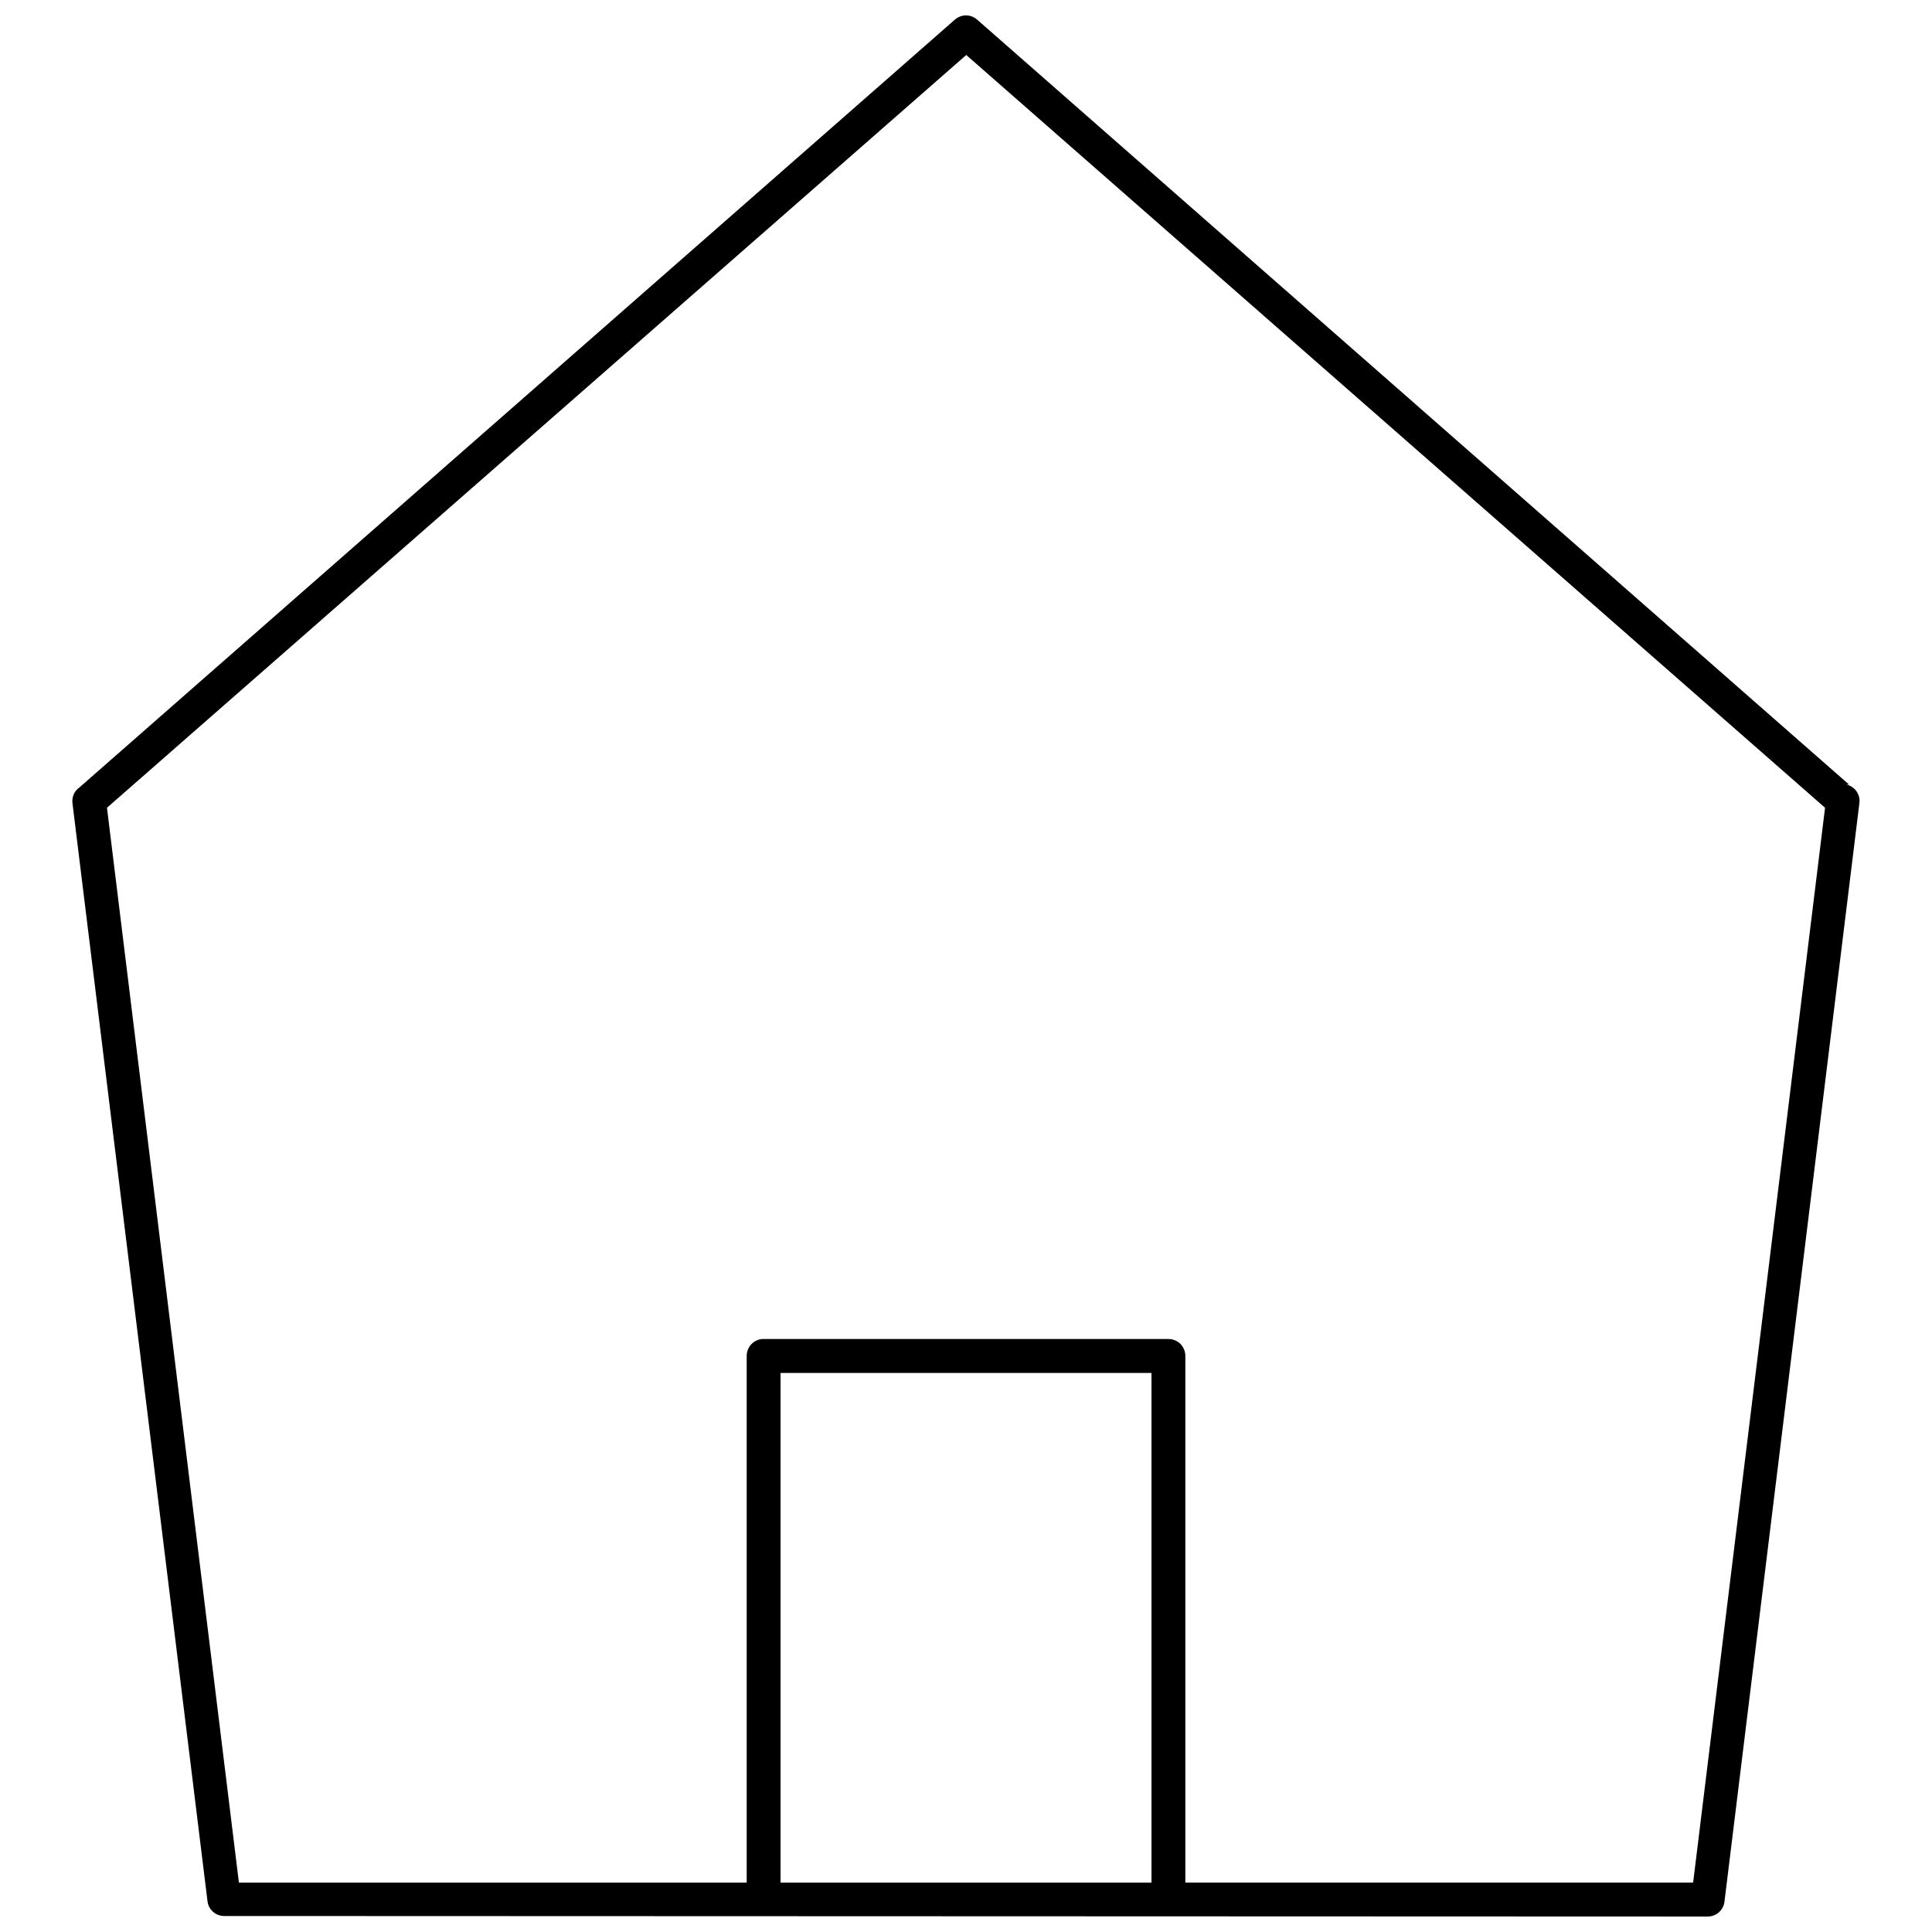 <?xml version="1.0" encoding="UTF-8"?>
<!-- Uploaded to: ICON Repo, www.iconrepo.com, Generator: ICON Repo Mixer Tools -->
<svg width="800px" height="800px" version="1.1" viewBox="144 144 512 512" xmlns="http://www.w3.org/2000/svg">
 <defs>
  <clipPath id="a">
   <path d="m163 148.09h474v503.81h-474z"/>
  </clipPath>
 </defs>
 <g clip-path="url(#a)">
  <path d="m399.66 148.09c-0.191 0.023-0.355 0.047-0.523 0.07-0.785 0.168-1.5 0.527-2.098 1.051l-231.97 203.45c-0.047 0.047-0.098 0.094-0.145 0.141l-0.238 0.145c-1.121 0.977-1.668 2.477-1.477 3.953l35.793 291.05c0.309 2.168 2.144 3.762 4.312 3.812l393.33 0.141c2.238-0.047 4.098-1.715 4.359-3.953l35.746-291.05c0.336-2.332-1.191-4.504-3.504-5.004h0.742l-231.02-202.68c-0.906-0.812-2.121-1.215-3.312-1.121zm0.406 10.484 227.59 199.49-34.961 284.85h-134.57v-139.58c0-1.191-0.477-2.332-1.309-3.191-0.859-0.836-2.004-1.289-3.195-1.289h-107.26-0.383c-2.309 0.191-4.098 2.148-4.098 4.481v139.58h-134.57l-34.961-284.85zm-49.211 349.27h98.301v135.07h-98.301z"/>
 </g>
</svg>